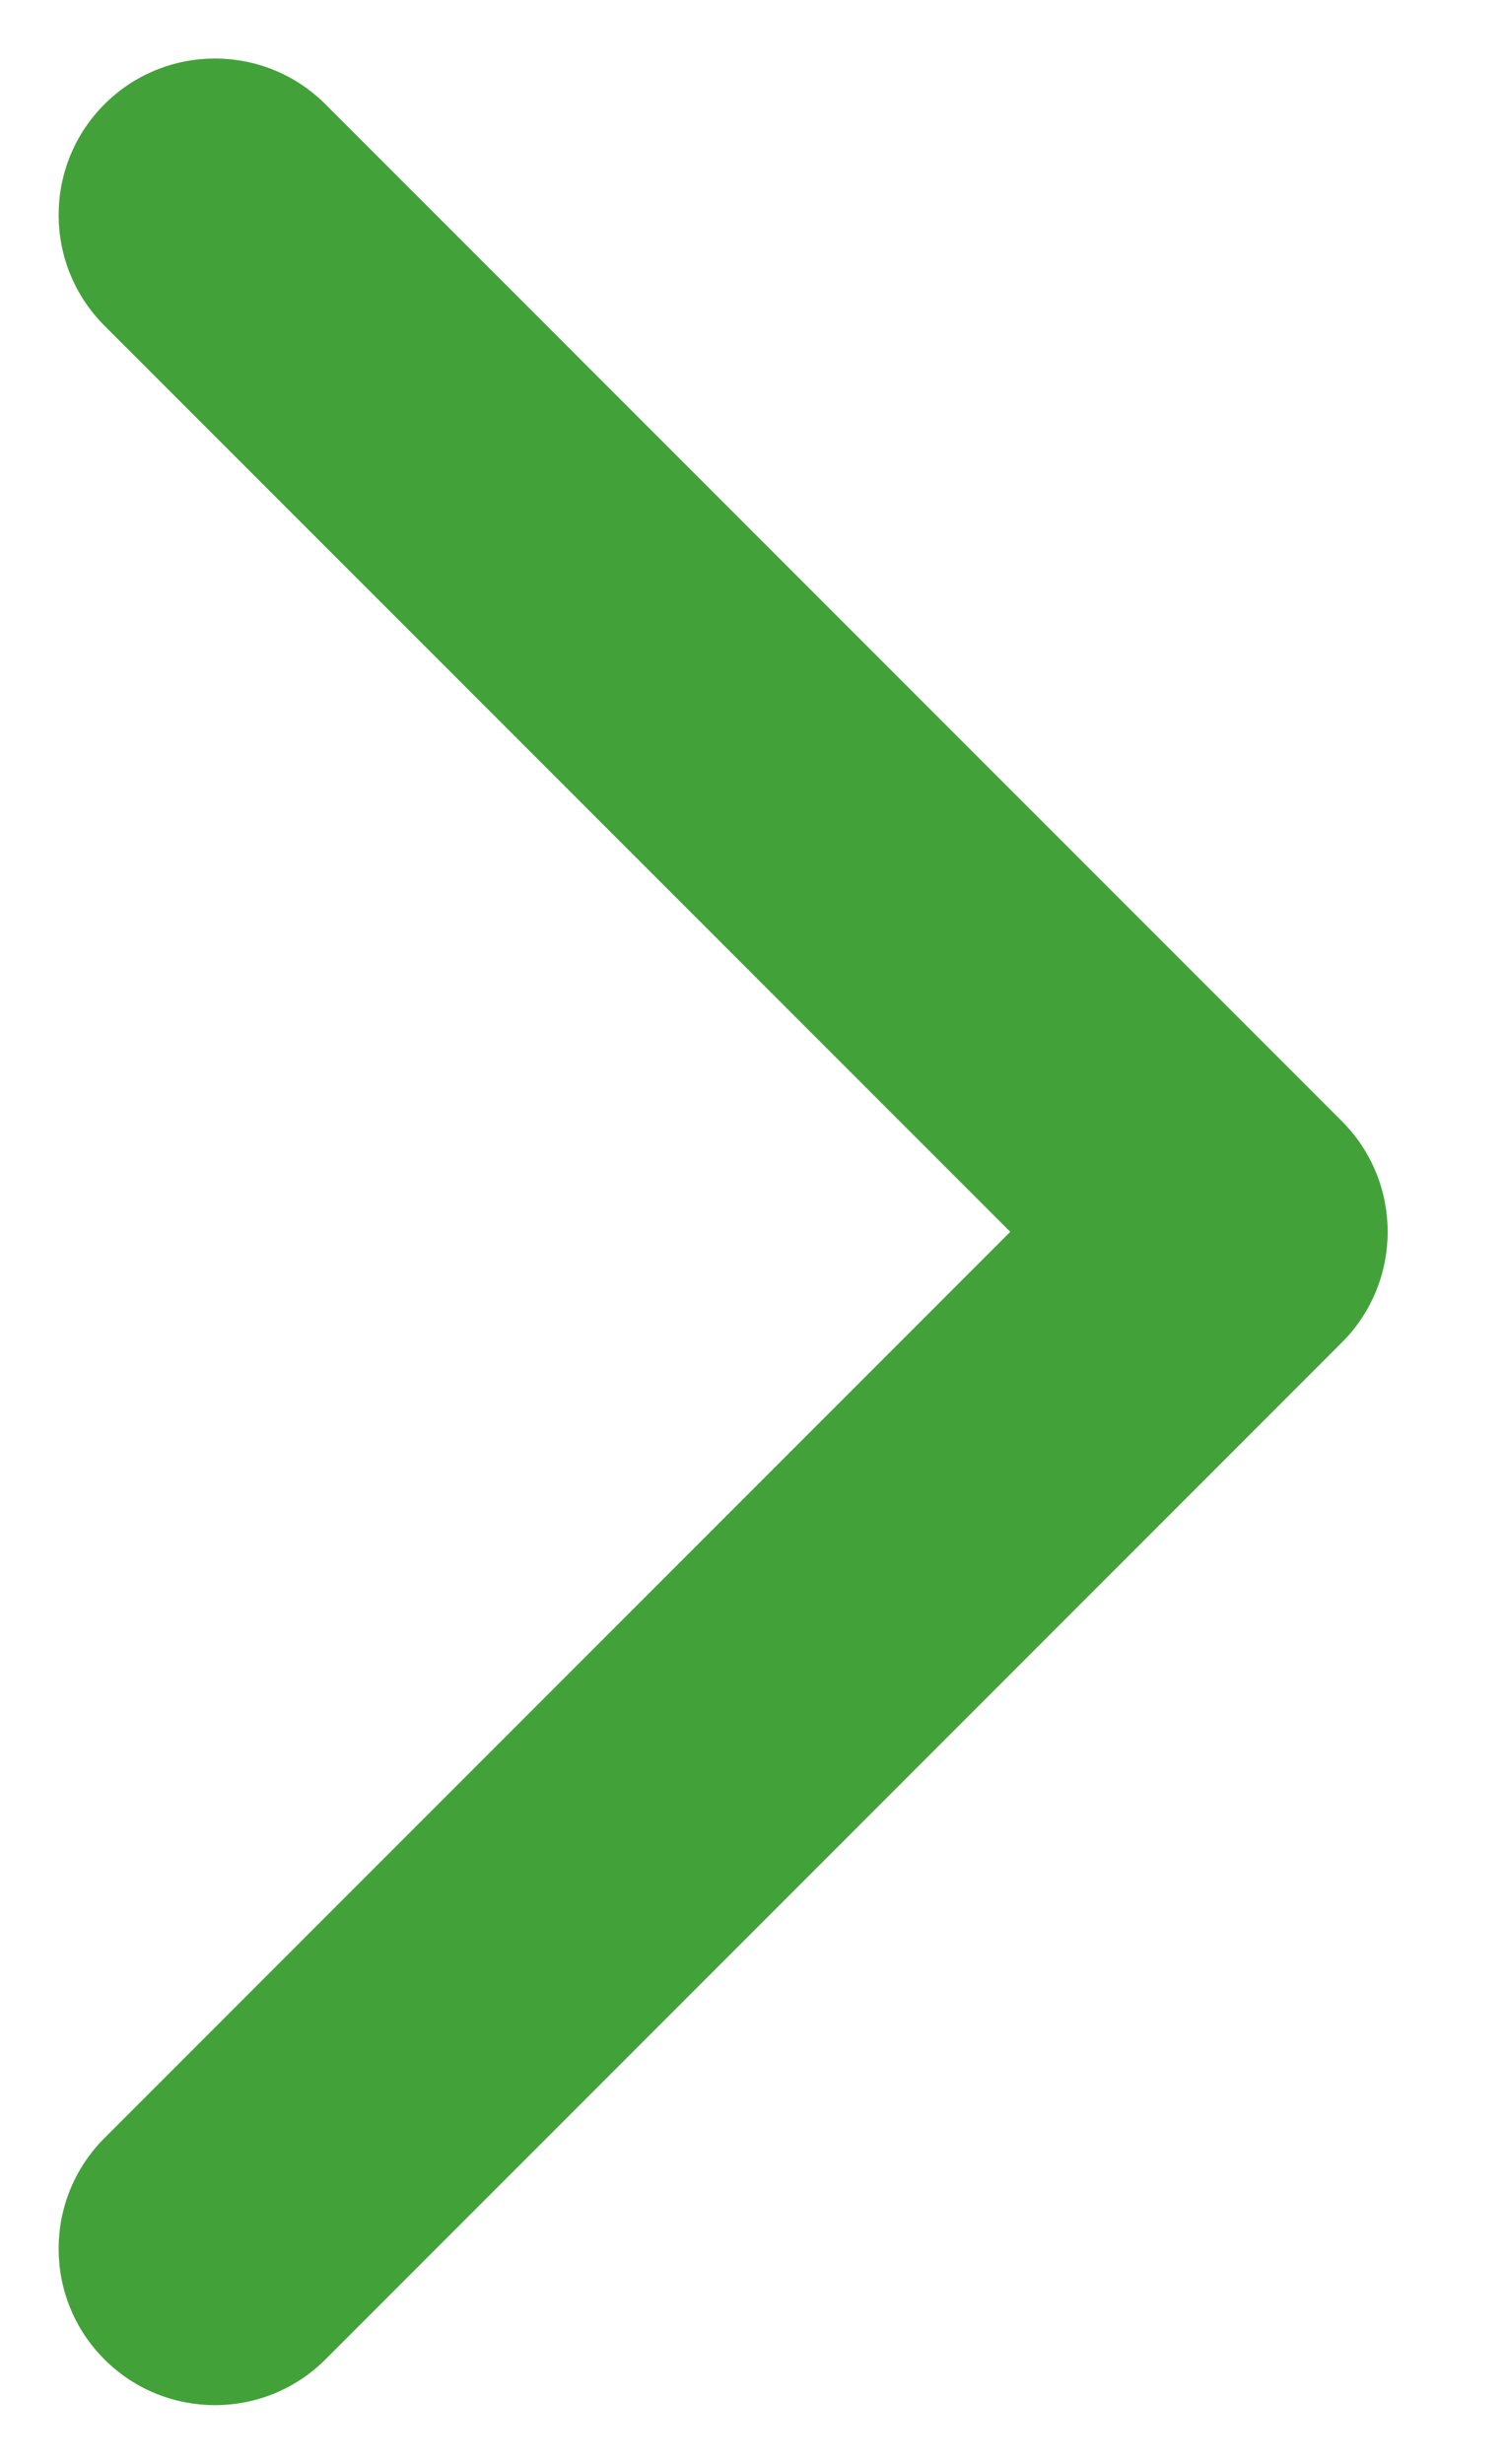 <svg width="11" height="18" viewBox="0 0 11 18" fill="none" xmlns="http://www.w3.org/2000/svg">
<path d="M7.384 8.999L0.763 15.62C0.317 16.066 0.317 16.79 0.763 17.236C1.209 17.682 1.933 17.682 2.379 17.236L9.808 9.807C10.254 9.361 10.254 8.637 9.808 8.191L2.379 0.762C1.933 0.316 1.209 0.316 0.763 0.762C0.317 1.209 0.317 1.932 0.763 2.379L7.384 8.999Z" fill="#42A239"/>
</svg>
